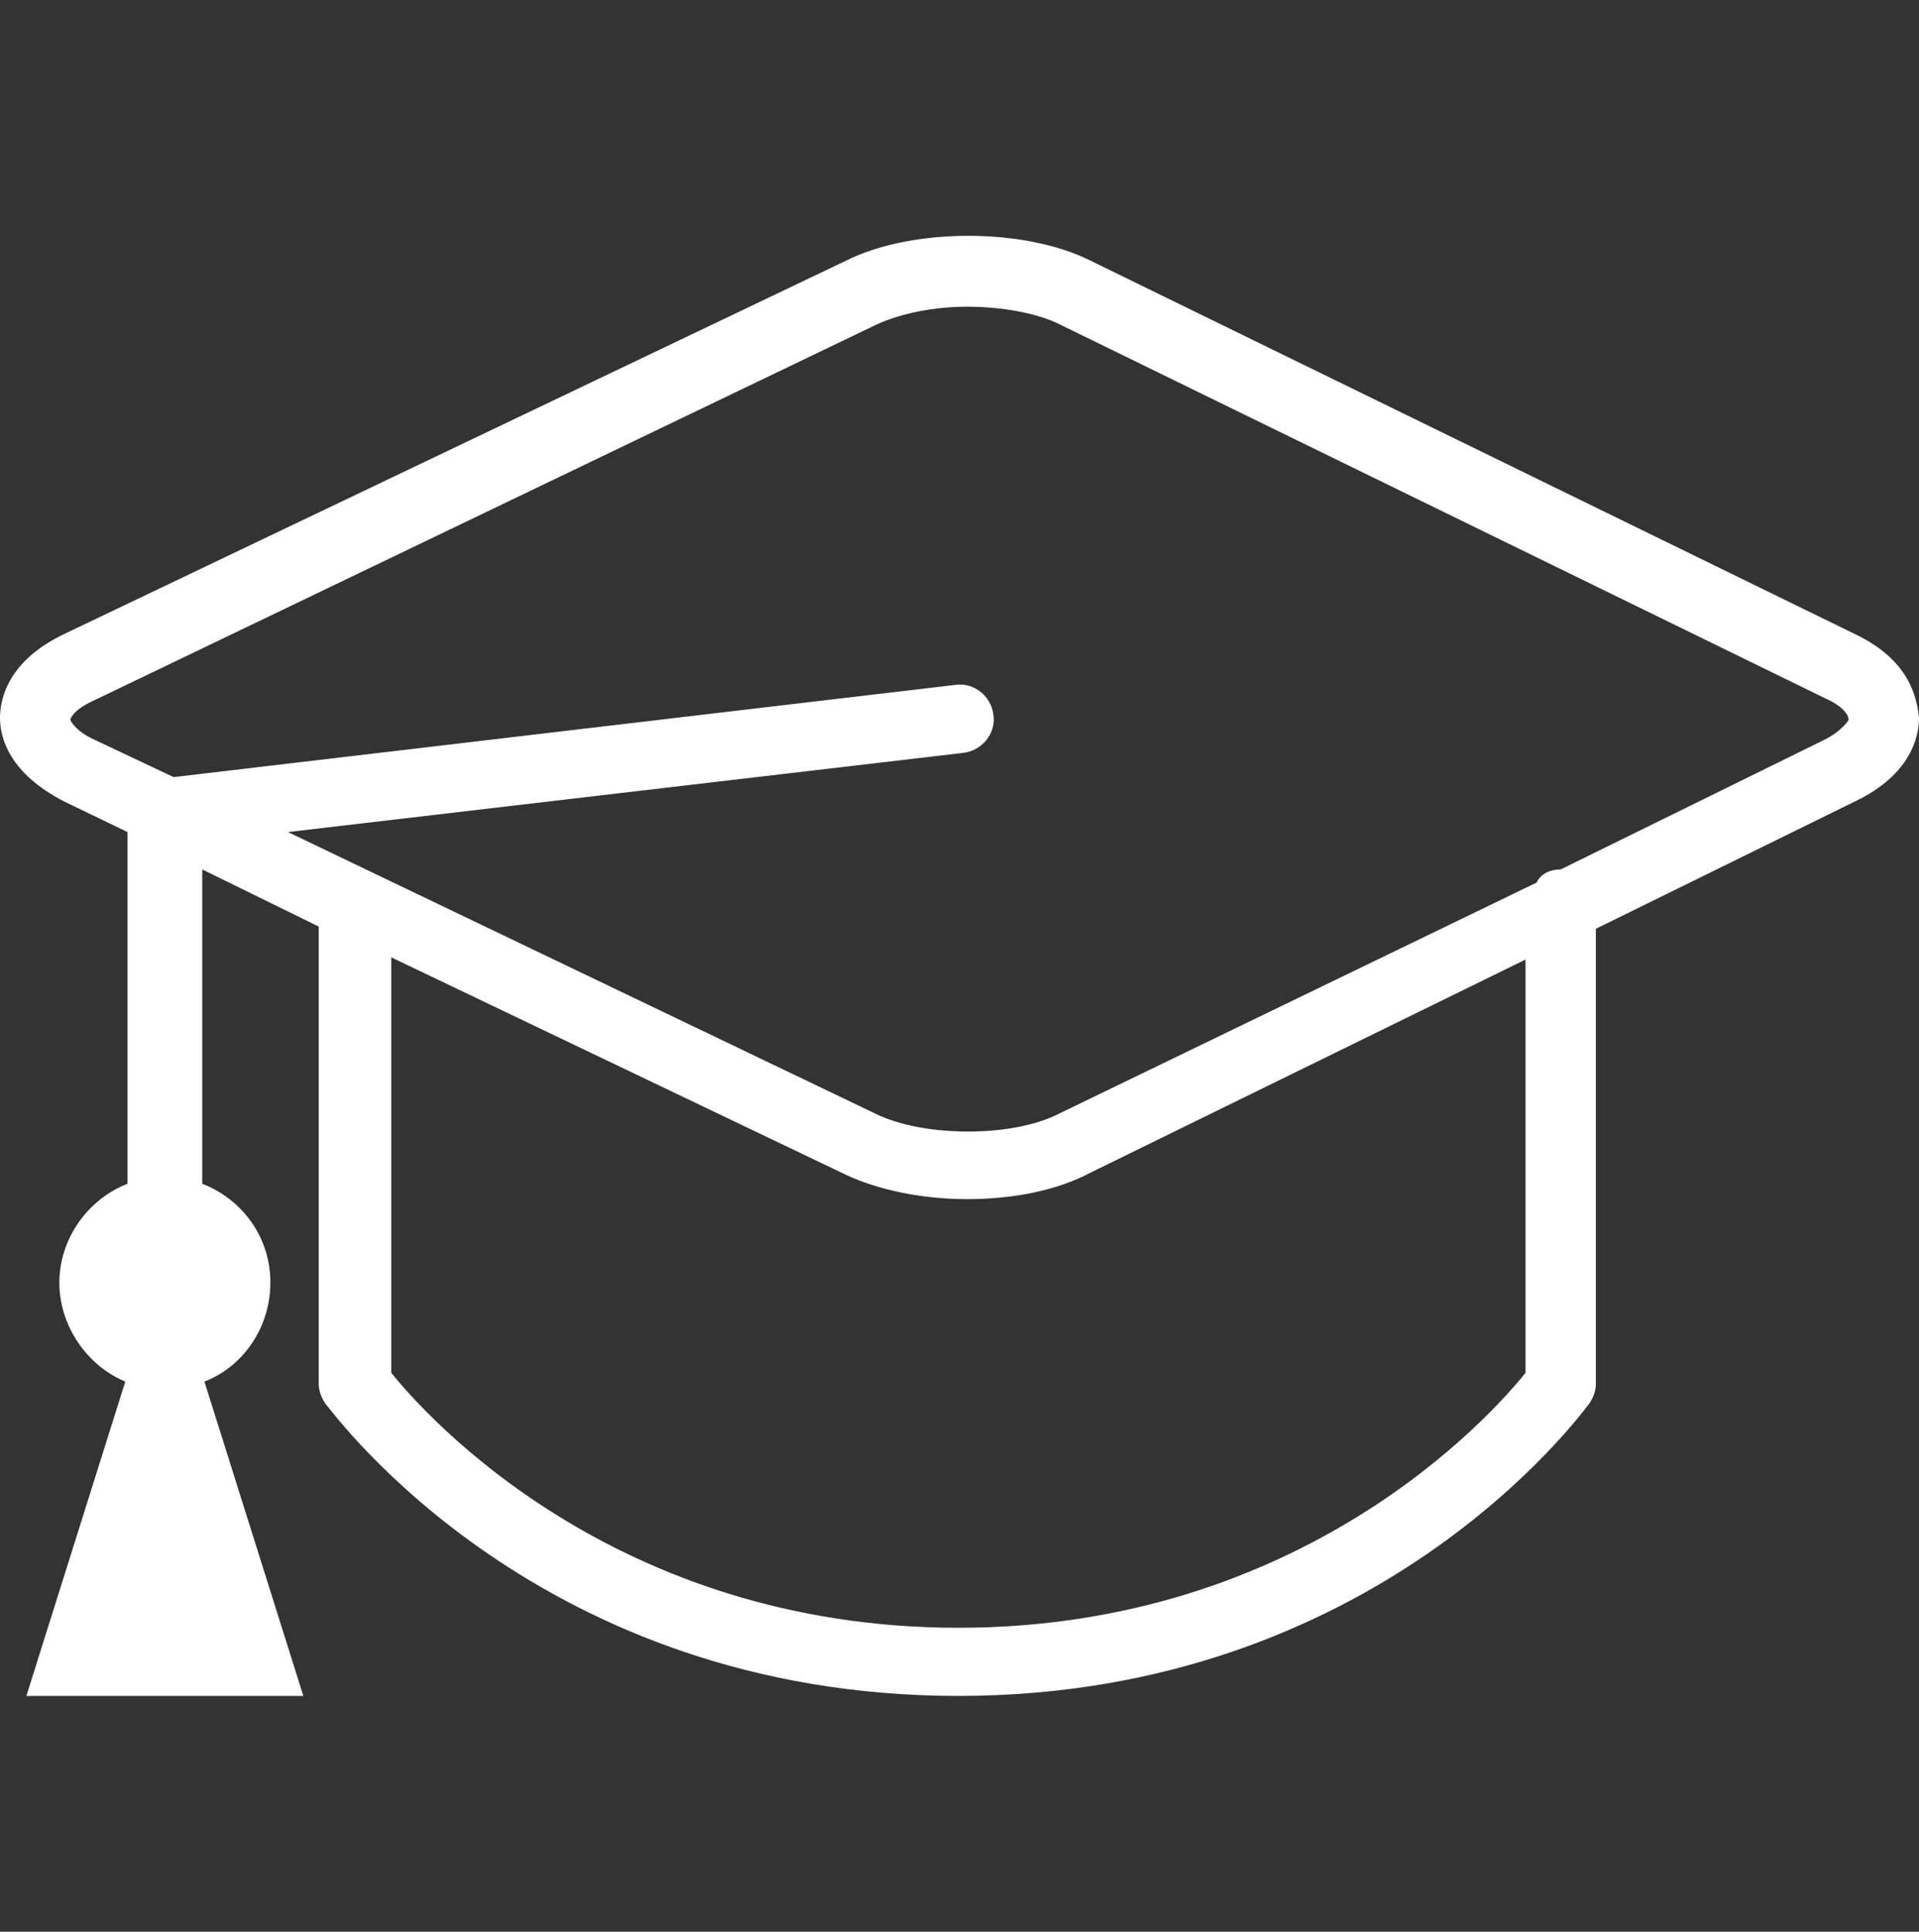 <svg xmlns="http://www.w3.org/2000/svg" width="150" height="151" viewBox="0 0 150 151" fill="none"><rect x="0" y="0" width="150" height="151" fill="#333333" stroke="none"/><g clip-path="url(#clip0_18_74)"><path d="M145.017 49.576L85.223 20.367C80.069 17.789 71.306 17.789 66.151 20.367L4.983 49.576C0.687 51.638 0 54.559 0 56.105C0 57.652 0.687 60.401 4.983 62.635L9.966 65.04V92.531C6.873 93.734 4.639 96.827 4.639 100.263C4.639 103.7 6.873 106.793 9.794 107.995L2.062 132.566H23.711L15.979 107.995C19.072 106.793 21.134 103.7 21.134 100.263C21.134 96.655 18.9 93.734 15.808 92.531V67.961L24.914 72.428V108.167C24.914 108.683 25.086 109.198 25.43 109.714C26.289 110.745 42.268 132.566 74.914 132.566C107.56 132.566 123.54 110.573 124.227 109.714C124.57 109.198 124.742 108.683 124.742 108.167V72.6L145.017 62.635C149.313 60.573 150 57.652 150 56.105C149.828 54.559 149.313 51.638 145.017 49.576ZM119.244 107.308C116.495 110.745 101.718 127.239 74.914 127.239C48.11 127.239 33.333 110.745 30.584 107.308V74.834L66.151 91.844C68.728 93.047 72.165 93.734 75.601 93.734C79.21 93.734 82.646 93.047 85.223 91.672L119.244 75.006V107.308ZM142.612 57.824L121.993 67.961C121.134 67.961 120.447 68.305 120.103 68.992L82.818 87.033C79.21 88.923 72.165 88.923 68.385 87.033L22.509 65.04L75.258 58.855C76.804 58.683 77.835 57.308 77.663 55.934C77.491 54.387 76.117 53.356 74.742 53.528L13.574 60.745L7.388 57.824C5.842 57.136 5.498 56.277 5.498 56.277C5.498 56.105 5.842 55.418 7.388 54.731L68.557 25.349C70.447 24.49 73.024 23.975 75.601 23.975C78.35 23.975 81.1 24.49 82.818 25.349L142.612 54.559C144.158 55.246 144.502 55.934 144.502 56.277C144.502 56.277 143.986 57.136 142.612 57.824Z" fill="white"></path></g><defs><clipPath id="clip0_18_74"><rect width="150" height="150" fill="white" transform="translate(0 0.5)"></rect></clipPath></defs></svg>